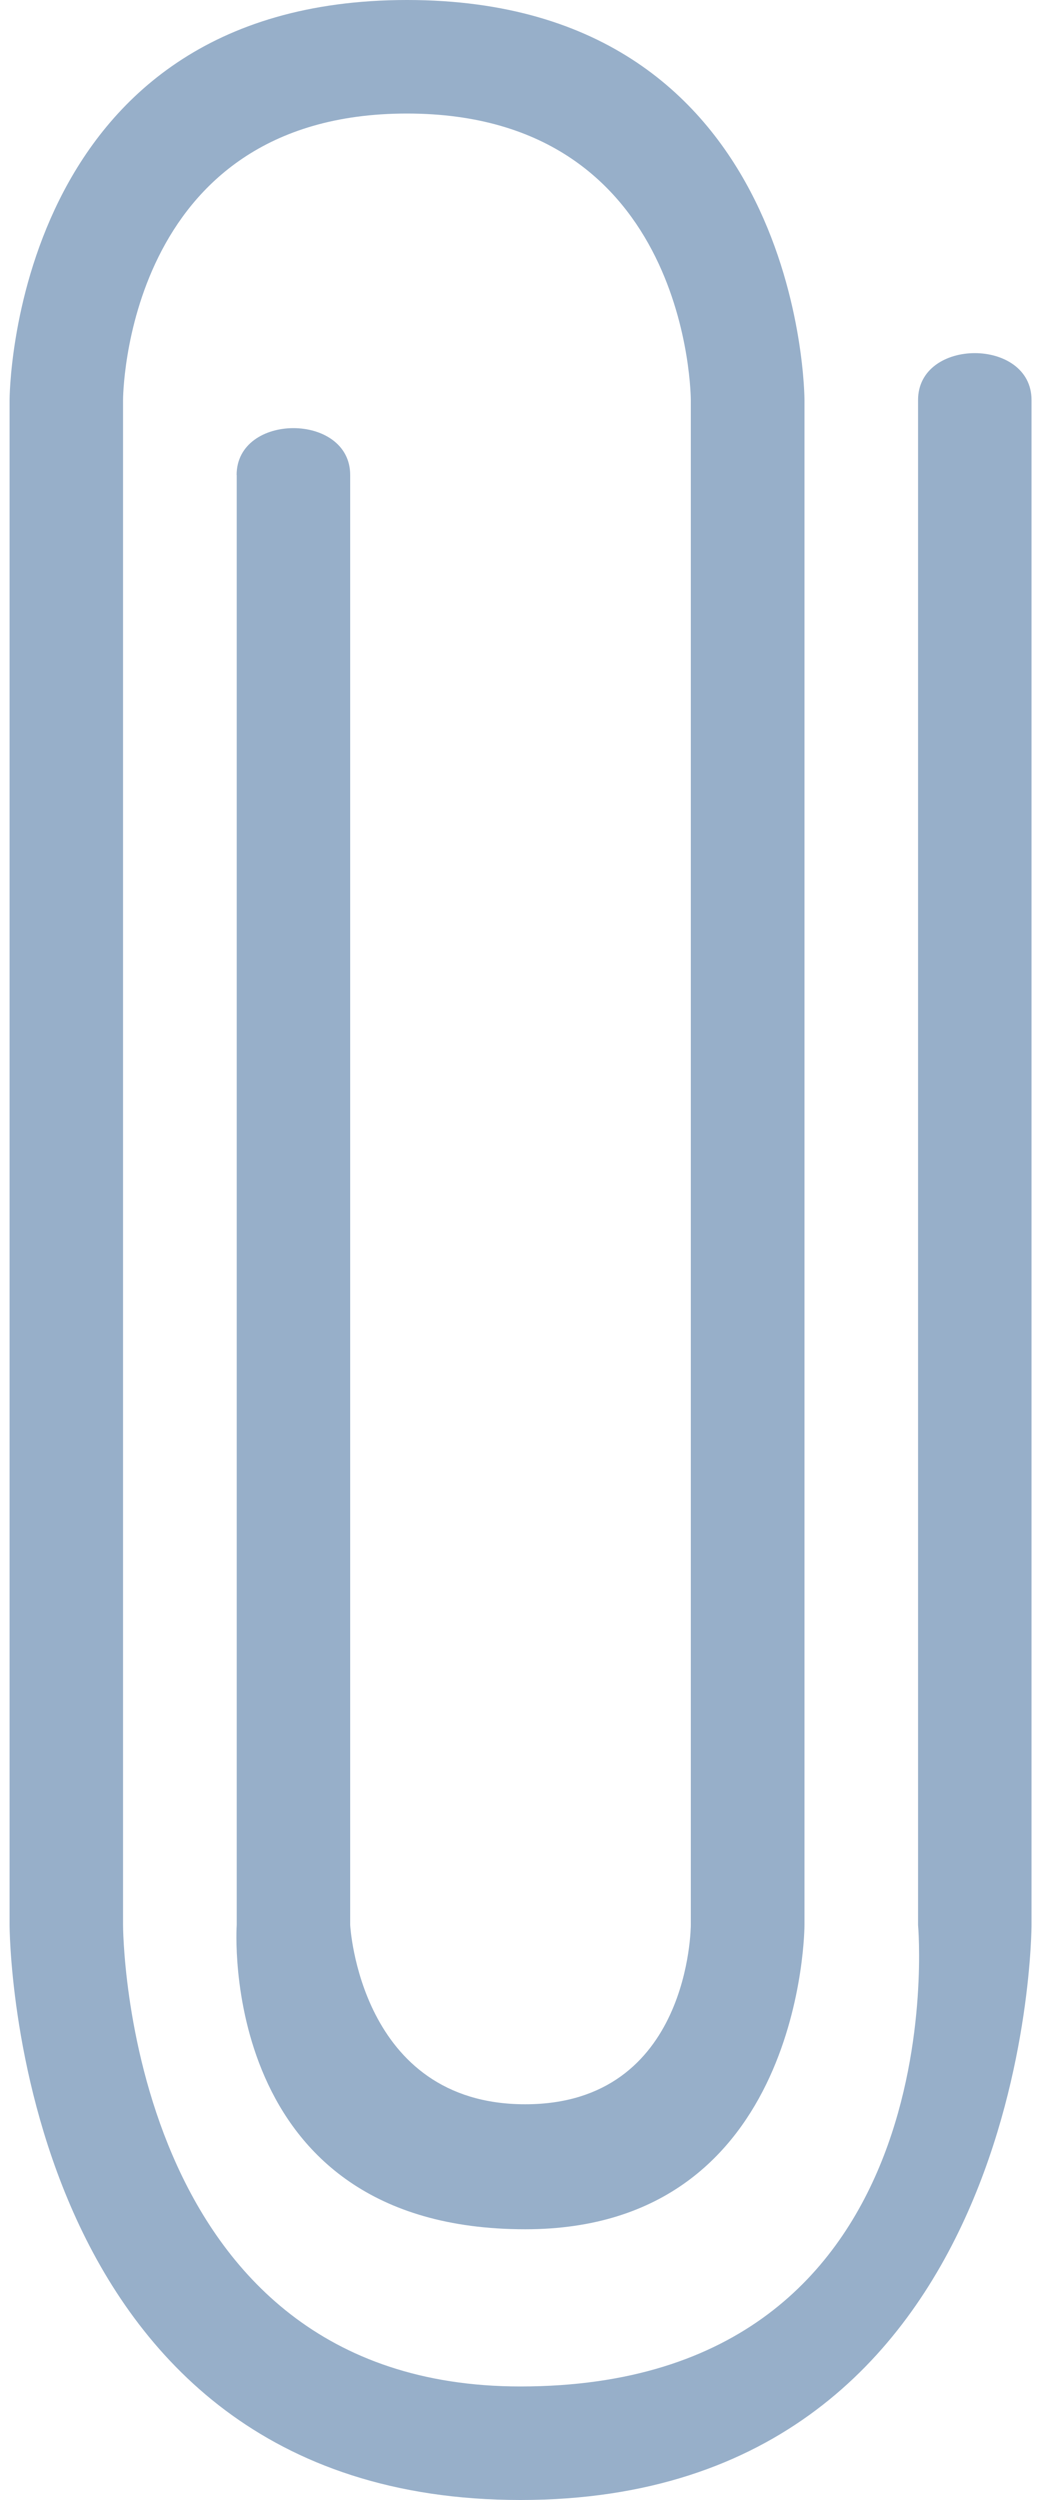 <svg width="10" height="24" fill="none" xmlns="http://www.w3.org/2000/svg"><path d="M2.274 4.56v13.92s-.203 2.921 2.772 2.921c2.682 0 2.682-2.921 2.682-2.921V3.84S7.728 0 3.91 0 .092 3.84.092 3.84v14.64S.092 24 5 24s4.909-5.52 4.909-5.52V3.84c0-.6-1.09-.6-1.09 0v14.64s.396 4.43-3.82 4.43c-3.817 0-3.817-4.43-3.817-4.43V3.84s0-2.75 2.727-2.75 2.727 2.75 2.727 2.75v14.64s0 1.721-1.591 1.721c-1.592 0-1.681-1.721-1.681-1.721V4.56c0-.6-1.091-.6-1.091 0z" fill="#22558C" fill-opacity=".47"/></svg>